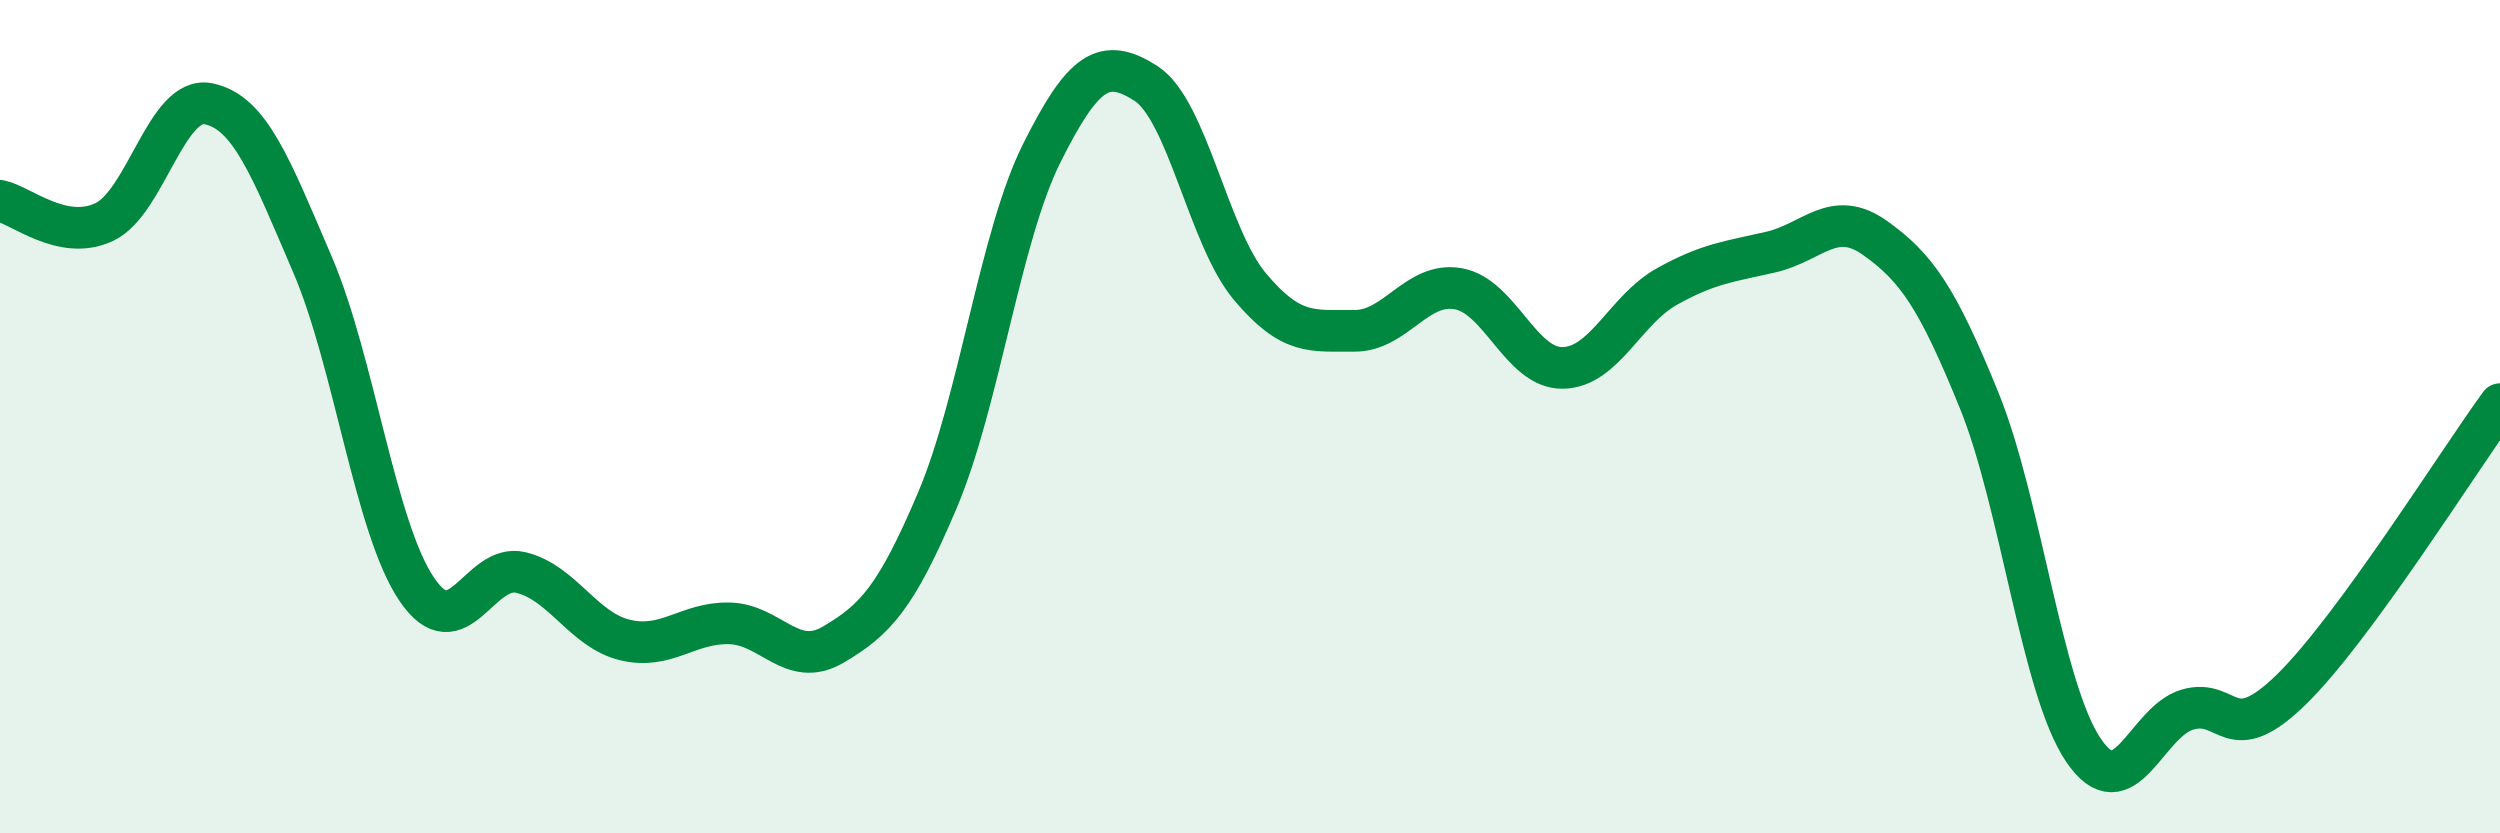 
    <svg width="60" height="20" viewBox="0 0 60 20" xmlns="http://www.w3.org/2000/svg">
      <path
        d="M 0,4.82 C 0.5,4.92 1.5,5.8 2.5,5.33 C 3.5,4.86 4,2.29 5,2.49 C 6,2.69 6.5,4.02 7.5,6.35 C 8.5,8.68 9,12.66 10,14.14 C 11,15.62 11.5,13.5 12.5,13.74 C 13.5,13.98 14,15.12 15,15.36 C 16,15.6 16.5,14.94 17.5,14.96 C 18.5,14.98 19,16.06 20,15.47 C 21,14.88 21.5,14.36 22.5,12 C 23.5,9.64 24,5.68 25,3.68 C 26,1.68 26.5,1.36 27.5,2 C 28.5,2.64 29,5.69 30,6.88 C 31,8.07 31.5,7.93 32.5,7.94 C 33.5,7.95 34,6.75 35,6.93 C 36,7.11 36.5,8.84 37.5,8.83 C 38.5,8.82 39,7.44 40,6.88 C 41,6.32 41.5,6.28 42.5,6.05 C 43.5,5.82 44,5 45,5.71 C 46,6.42 46.5,7.15 47.5,9.61 C 48.5,12.07 49,16.52 50,18 C 51,19.48 51.5,17.32 52.5,17.03 C 53.5,16.74 53.5,18.01 55,16.54 C 56.5,15.07 59,11.07 60,9.7L60 20L0 20Z"
        fill="#008740"
        opacity="0.1"
        stroke-linecap="round"
        stroke-linejoin="round"
      />
      <path
        d="M 0,4.82 C 0.5,4.92 1.5,5.8 2.5,5.33 C 3.5,4.86 4,2.29 5,2.49 C 6,2.69 6.5,4.02 7.5,6.35 C 8.5,8.68 9,12.66 10,14.14 C 11,15.62 11.5,13.5 12.5,13.74 C 13.5,13.98 14,15.12 15,15.36 C 16,15.6 16.5,14.94 17.5,14.96 C 18.5,14.98 19,16.06 20,15.47 C 21,14.88 21.5,14.36 22.5,12 C 23.5,9.64 24,5.68 25,3.68 C 26,1.68 26.5,1.36 27.5,2 C 28.5,2.64 29,5.69 30,6.88 C 31,8.07 31.5,7.93 32.5,7.94 C 33.5,7.95 34,6.75 35,6.93 C 36,7.11 36.5,8.84 37.5,8.83 C 38.5,8.82 39,7.44 40,6.88 C 41,6.32 41.5,6.28 42.5,6.05 C 43.5,5.82 44,5 45,5.71 C 46,6.42 46.5,7.15 47.5,9.61 C 48.5,12.07 49,16.52 50,18 C 51,19.48 51.5,17.32 52.5,17.03 C 53.5,16.74 53.5,18.01 55,16.54 C 56.5,15.07 59,11.07 60,9.7"
        stroke="#008740"
        stroke-width="1"
        fill="none"
        stroke-linecap="round"
        stroke-linejoin="round"
      />
    </svg>
  